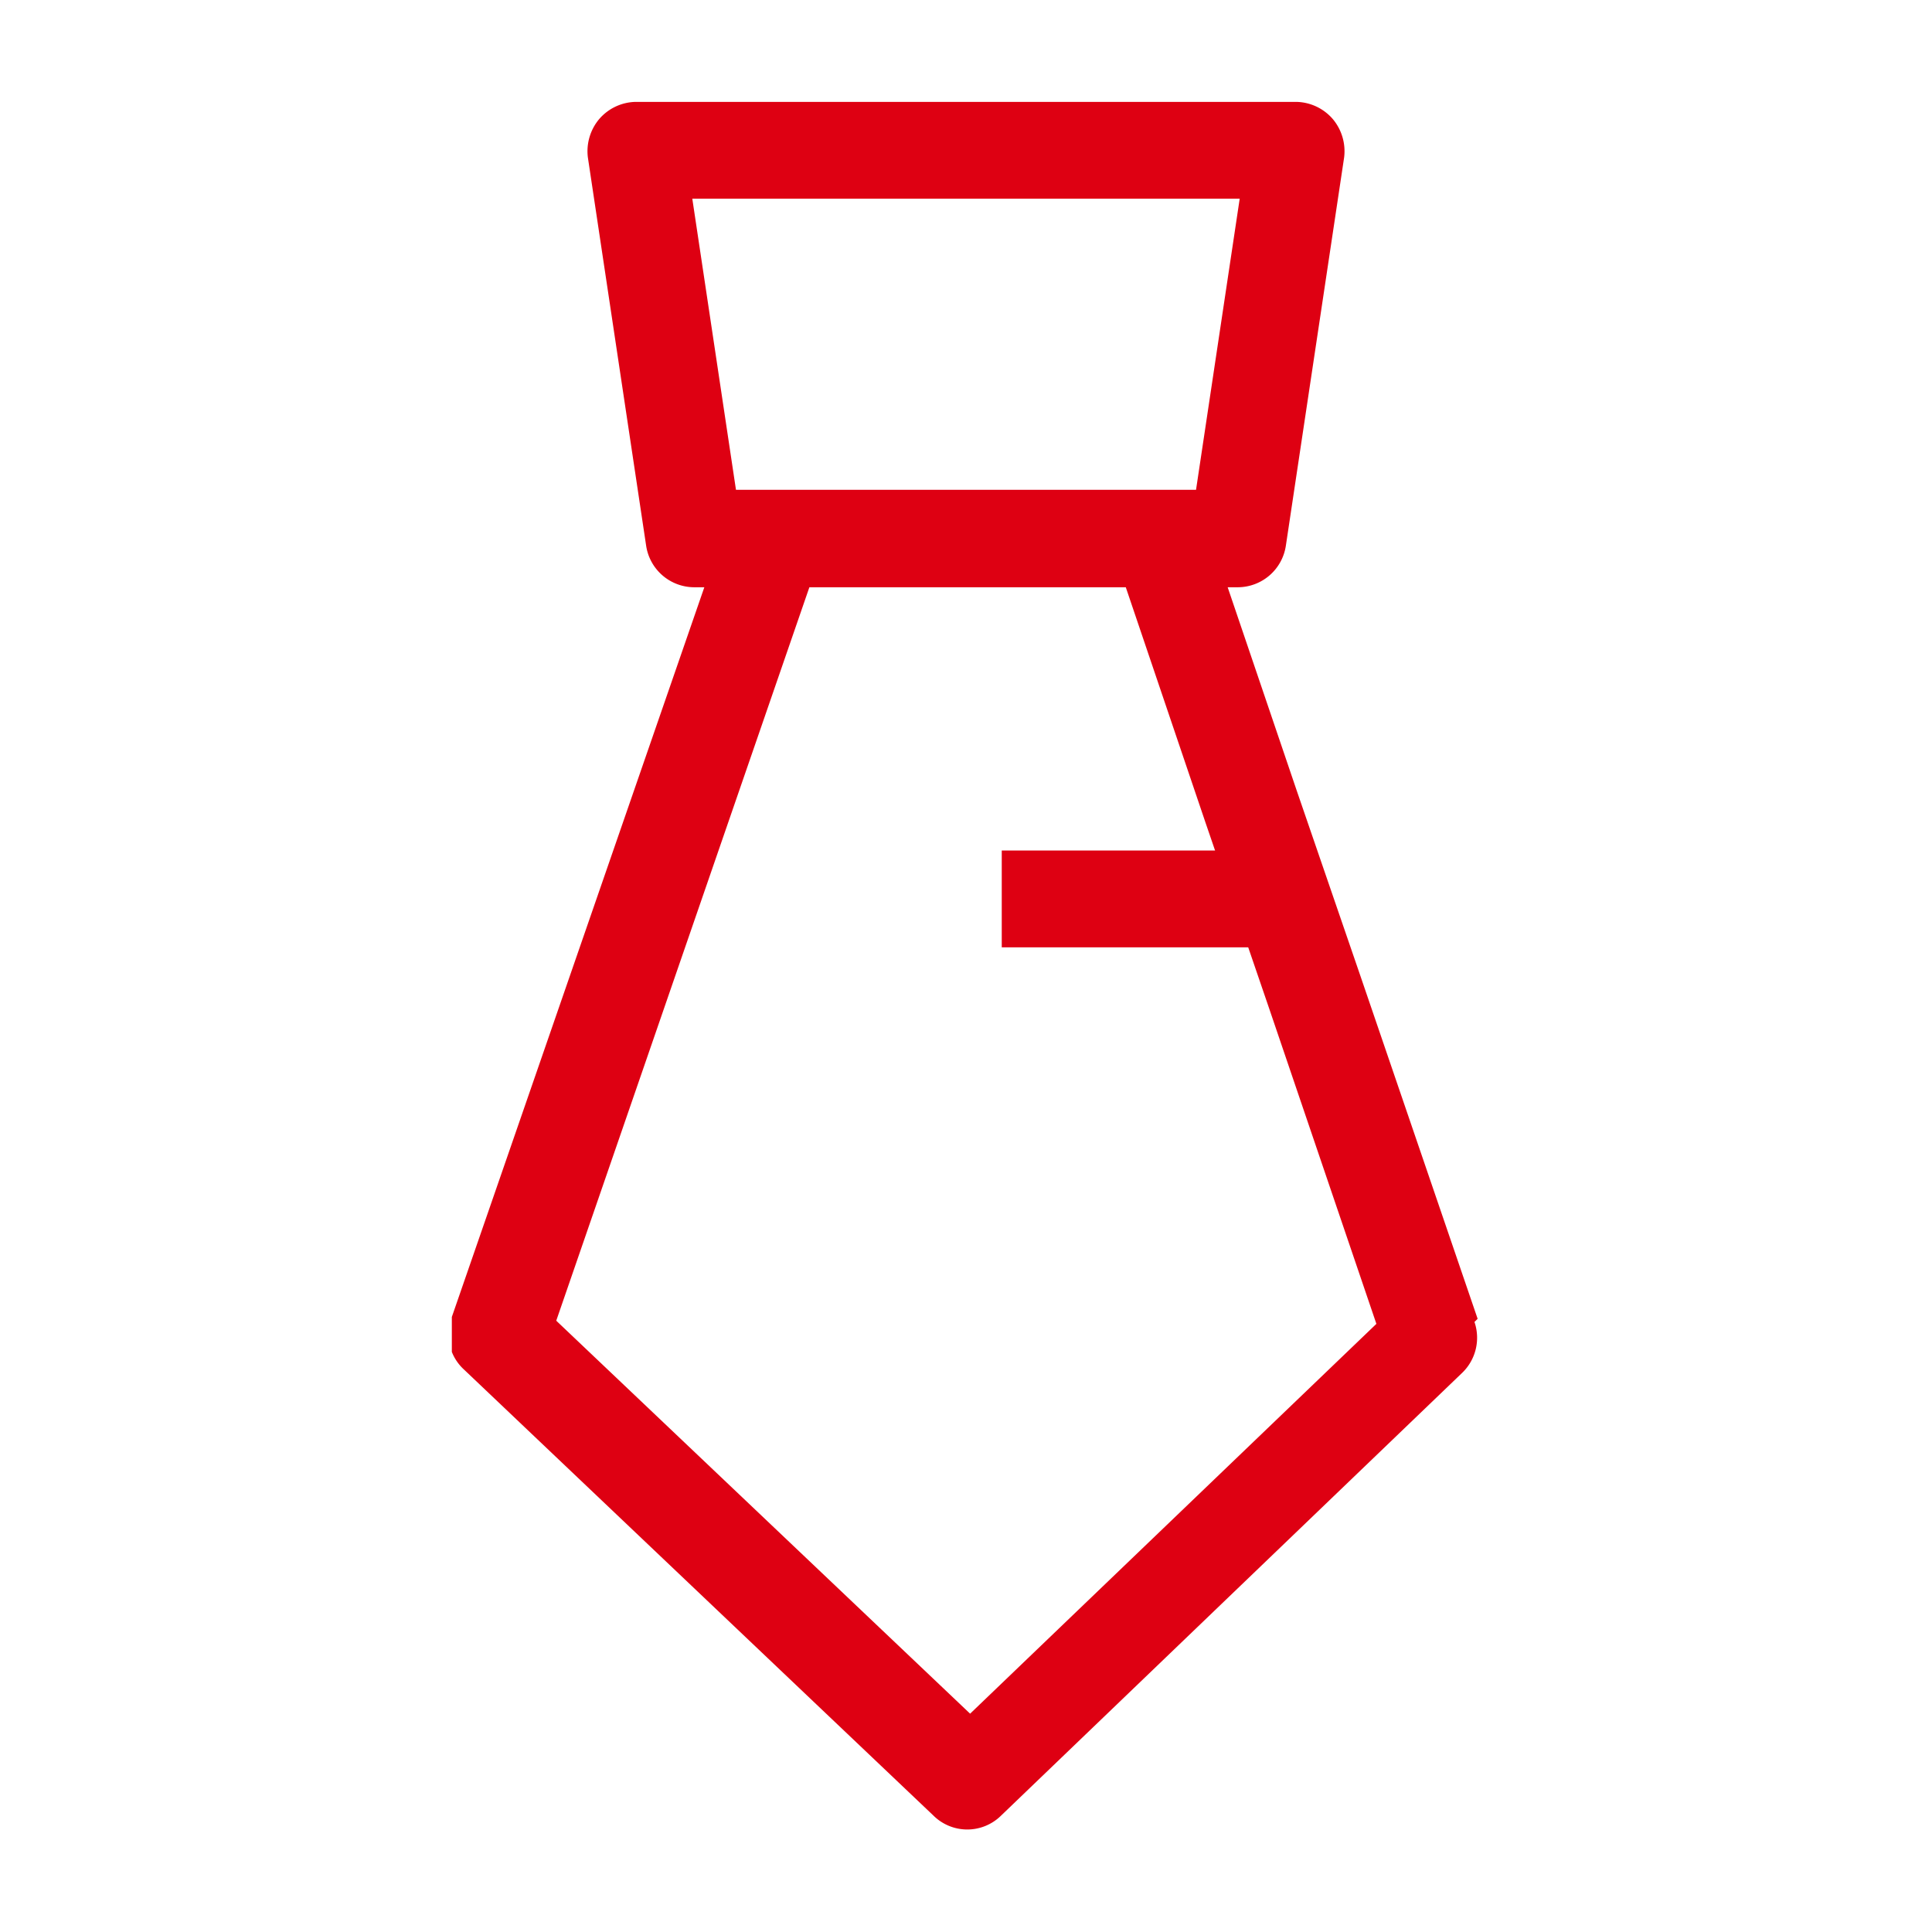 <svg xmlns="http://www.w3.org/2000/svg" xmlns:xlink="http://www.w3.org/1999/xlink" viewBox="0 0 30.53 30.53"><defs><style>.cls-1{fill:none;}.cls-2{clip-path:url(#clip-path);}.cls-3{fill:#de0012;}</style><clipPath id="clip-path"><rect class="cls-1" x="7.14" y="1.58" width="16.25" height="27.36"/></clipPath></defs><title>业务</title><g id="图层_2" data-name="图层 2"><g id="图层_1-2" data-name="图层 1"><g class="cls-2"><rect class="cls-3" x="15.83" y="13.44" width="4.21" height="1.53"/><path class="cls-3" d="M23.35,20.84,21.49,15.4l-1-2.91L19.4,9.28h.16a.77.77,0,0,0,.76-.66l.92-6.13a.79.79,0,0,0-.18-.61.78.78,0,0,0-.58-.27H10.05a.78.78,0,0,0-.58.27.79.79,0,0,0-.18.61l.92,6.13a.77.77,0,0,0,.76.66h.16l-4,11.56a.75.75,0,0,0,.2.8l7.42,7.05a.76.76,0,0,0,1.07,0l7.29-7a.77.77,0,0,0,.19-.8ZM10.94,3.14h8.65l-.69,4.6H11.63Zm4.39,23.94L8.79,20.87l4-11.59h5L19.05,13l1,2.92,1.7,5Z"/></g><rect class="cls-1" width="30.53" height="30.53"/></g></g></svg>
